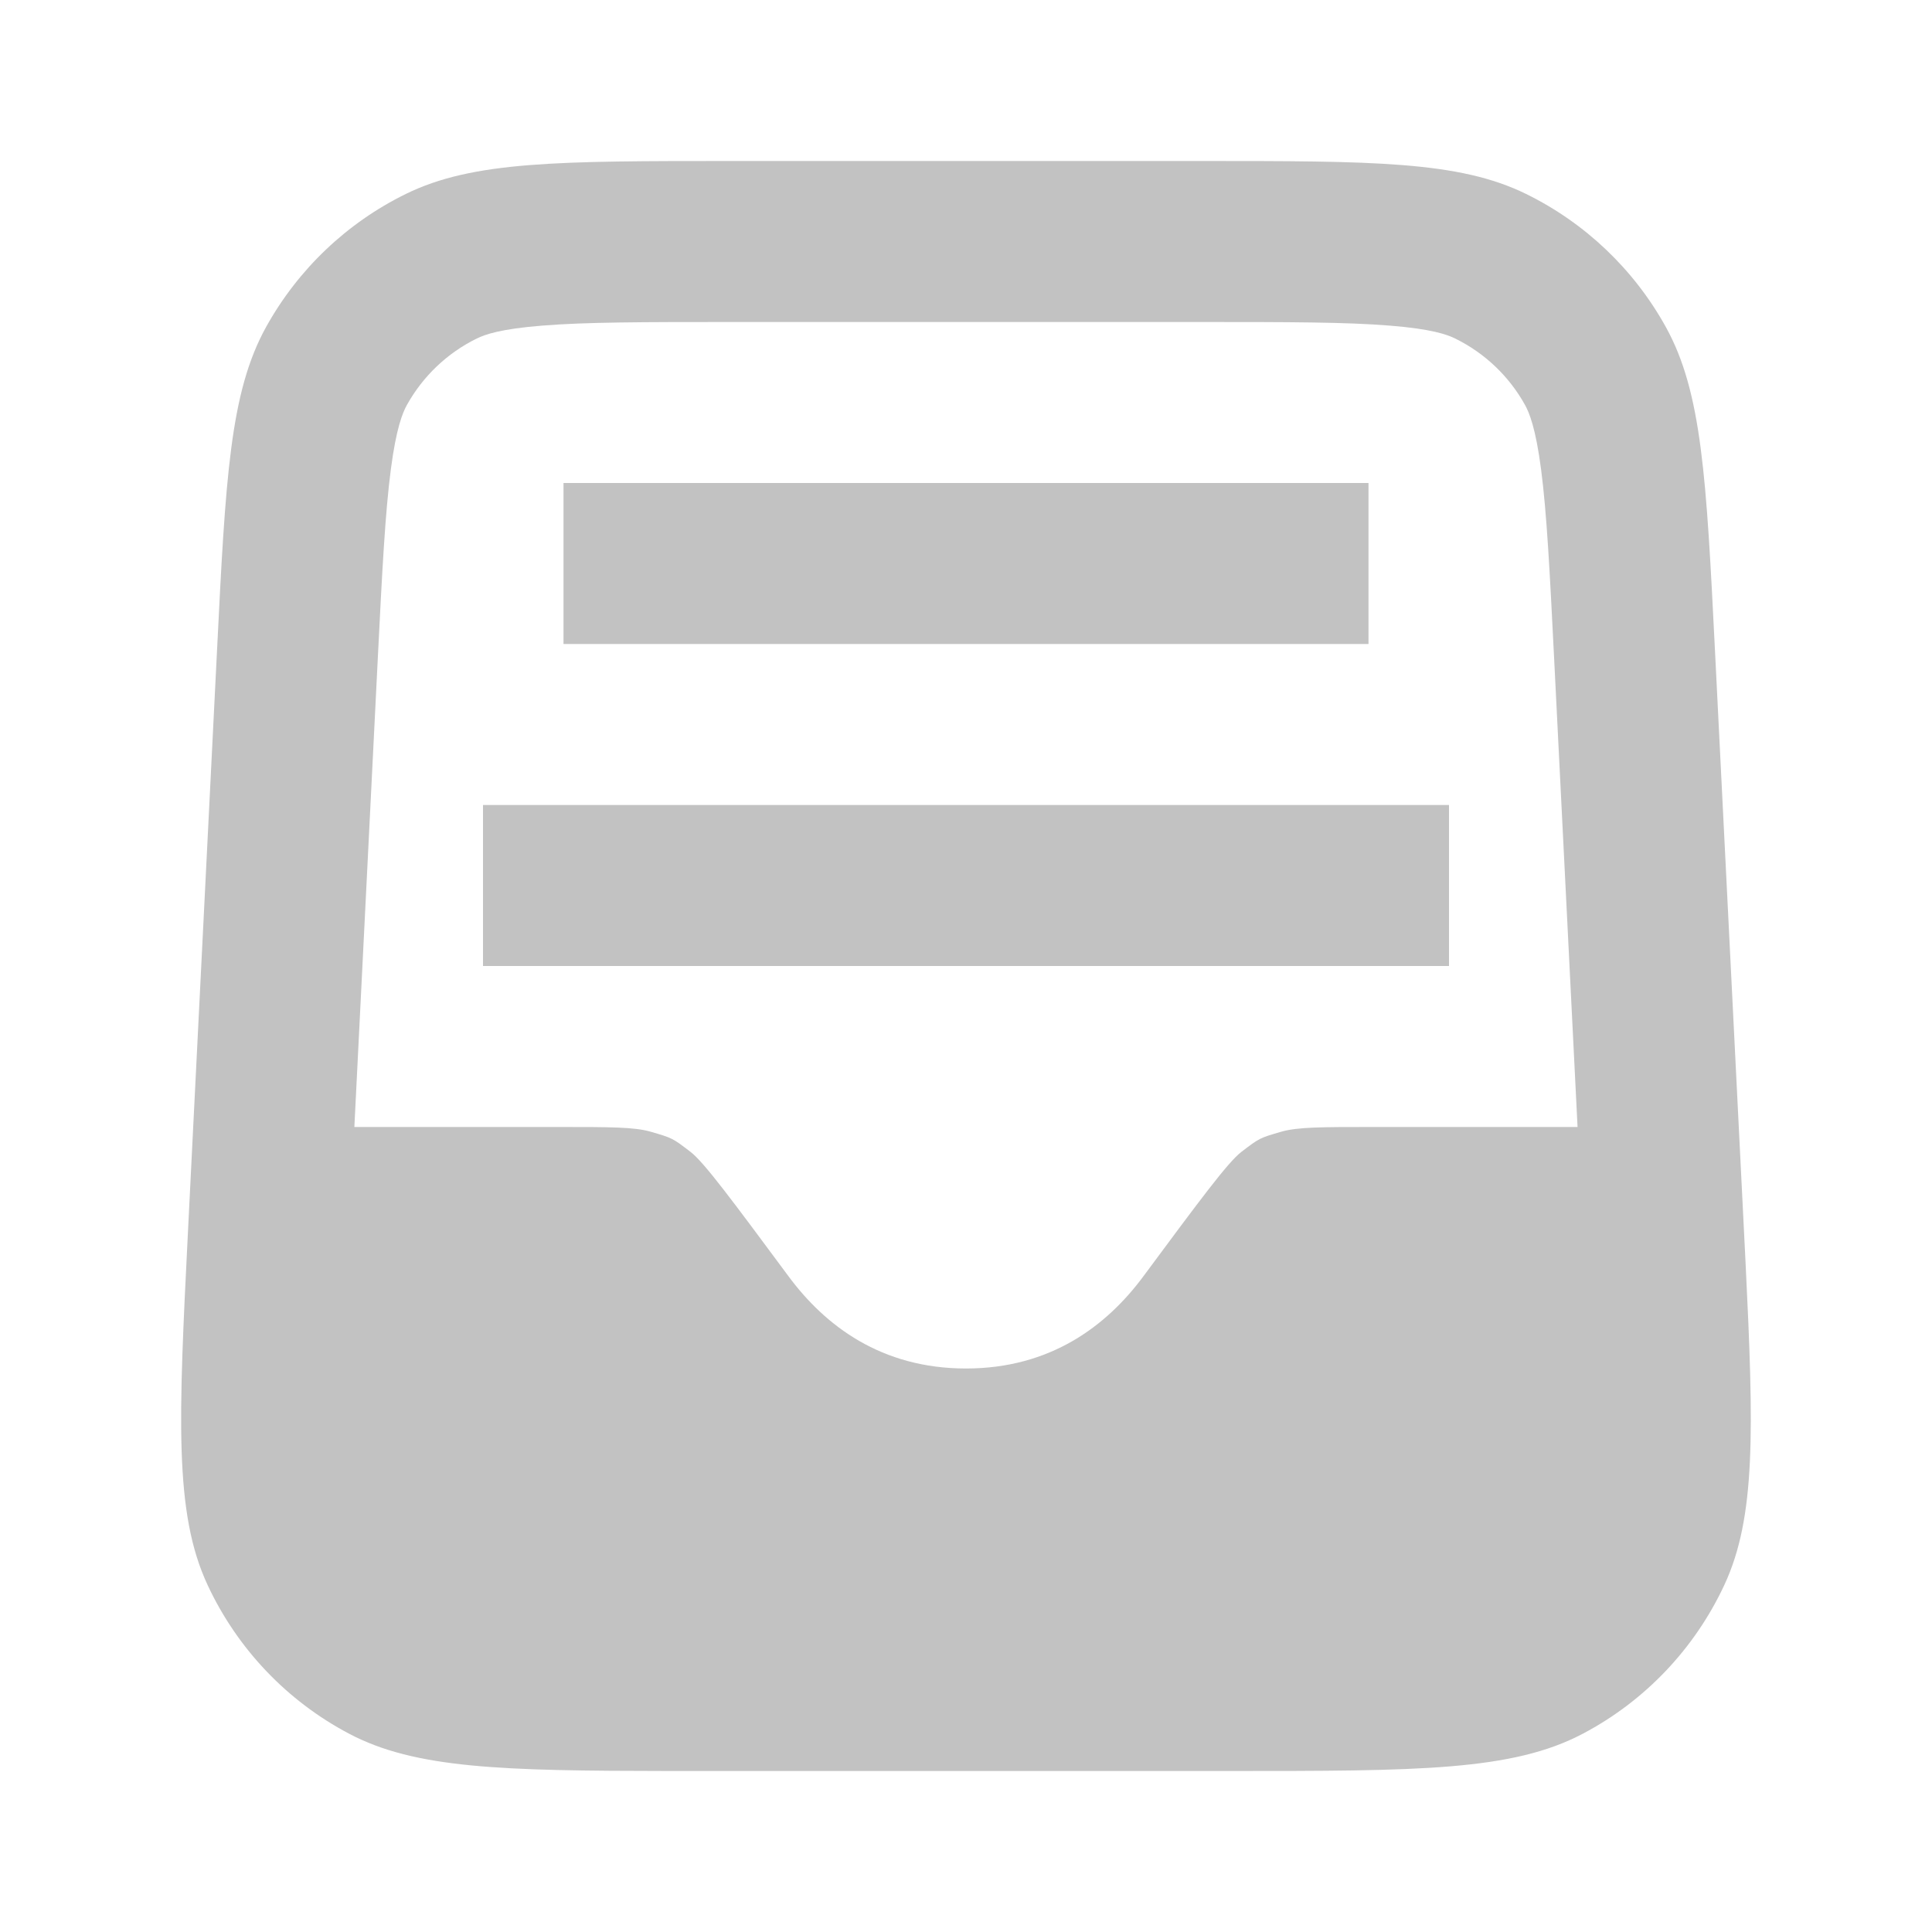 <?xml version="1.0" encoding="UTF-8"?> <svg xmlns="http://www.w3.org/2000/svg" width="24" height="24" viewBox="0 0 24 24" fill="none"><path d="M6 10H18V12H6V10Z" fill="black" fill-opacity="0.24"></path><path d="M17 6H7V8H17V6Z" fill="black" fill-opacity="0.24"></path><path fill-rule="evenodd" clip-rule="evenodd" d="M2.696 8.08C2.802 5.942 2.856 4.873 3.306 4.061C3.703 3.346 4.308 2.769 5.042 2.409C5.876 2 6.946 2 9.088 2H14.912C17.053 2 18.123 2 18.957 2.409C19.691 2.769 20.297 3.346 20.693 4.061C21.143 4.873 21.197 5.942 21.304 8.08L21.685 15.706C21.786 17.766 21.813 18.847 21.42 19.69C21.051 20.481 20.435 21.129 19.664 21.536C18.787 22 17.615 22 15.272 22L8.302 22C6.239 21.998 5.158 21.971 4.335 21.536C3.564 21.129 2.948 20.481 2.579 19.69C2.16 18.791 2.219 17.621 2.336 15.28L2.696 8.08ZM9.088 4H14.912C16.014 4 16.724 4.001 17.265 4.045C17.782 4.086 17.977 4.156 18.076 4.205C18.443 4.385 18.746 4.673 18.944 5.03C18.997 5.126 19.077 5.317 19.144 5.832C19.214 6.37 19.251 7.079 19.306 8.18L19.597 14H17.033C16.425 14 16.122 14 15.918 14.058C15.646 14.137 15.646 14.137 15.421 14.309C15.253 14.438 14.904 14.91 14.204 15.854C13.749 16.469 13.051 17 12 17C10.948 17 10.25 16.469 9.795 15.854C9.095 14.91 8.746 14.438 8.578 14.309C8.353 14.137 8.353 14.137 8.081 14.058C7.878 14 7.574 14 6.966 14H4.402L4.693 8.18C4.748 7.079 4.785 6.37 4.855 5.832C4.922 5.317 5.002 5.126 5.055 5.03C5.254 4.673 5.556 4.385 5.923 4.205C6.022 4.156 6.217 4.086 6.734 4.045C7.275 4.001 7.985 4 9.088 4Z" fill="black" fill-opacity="0.24"></path></svg> 